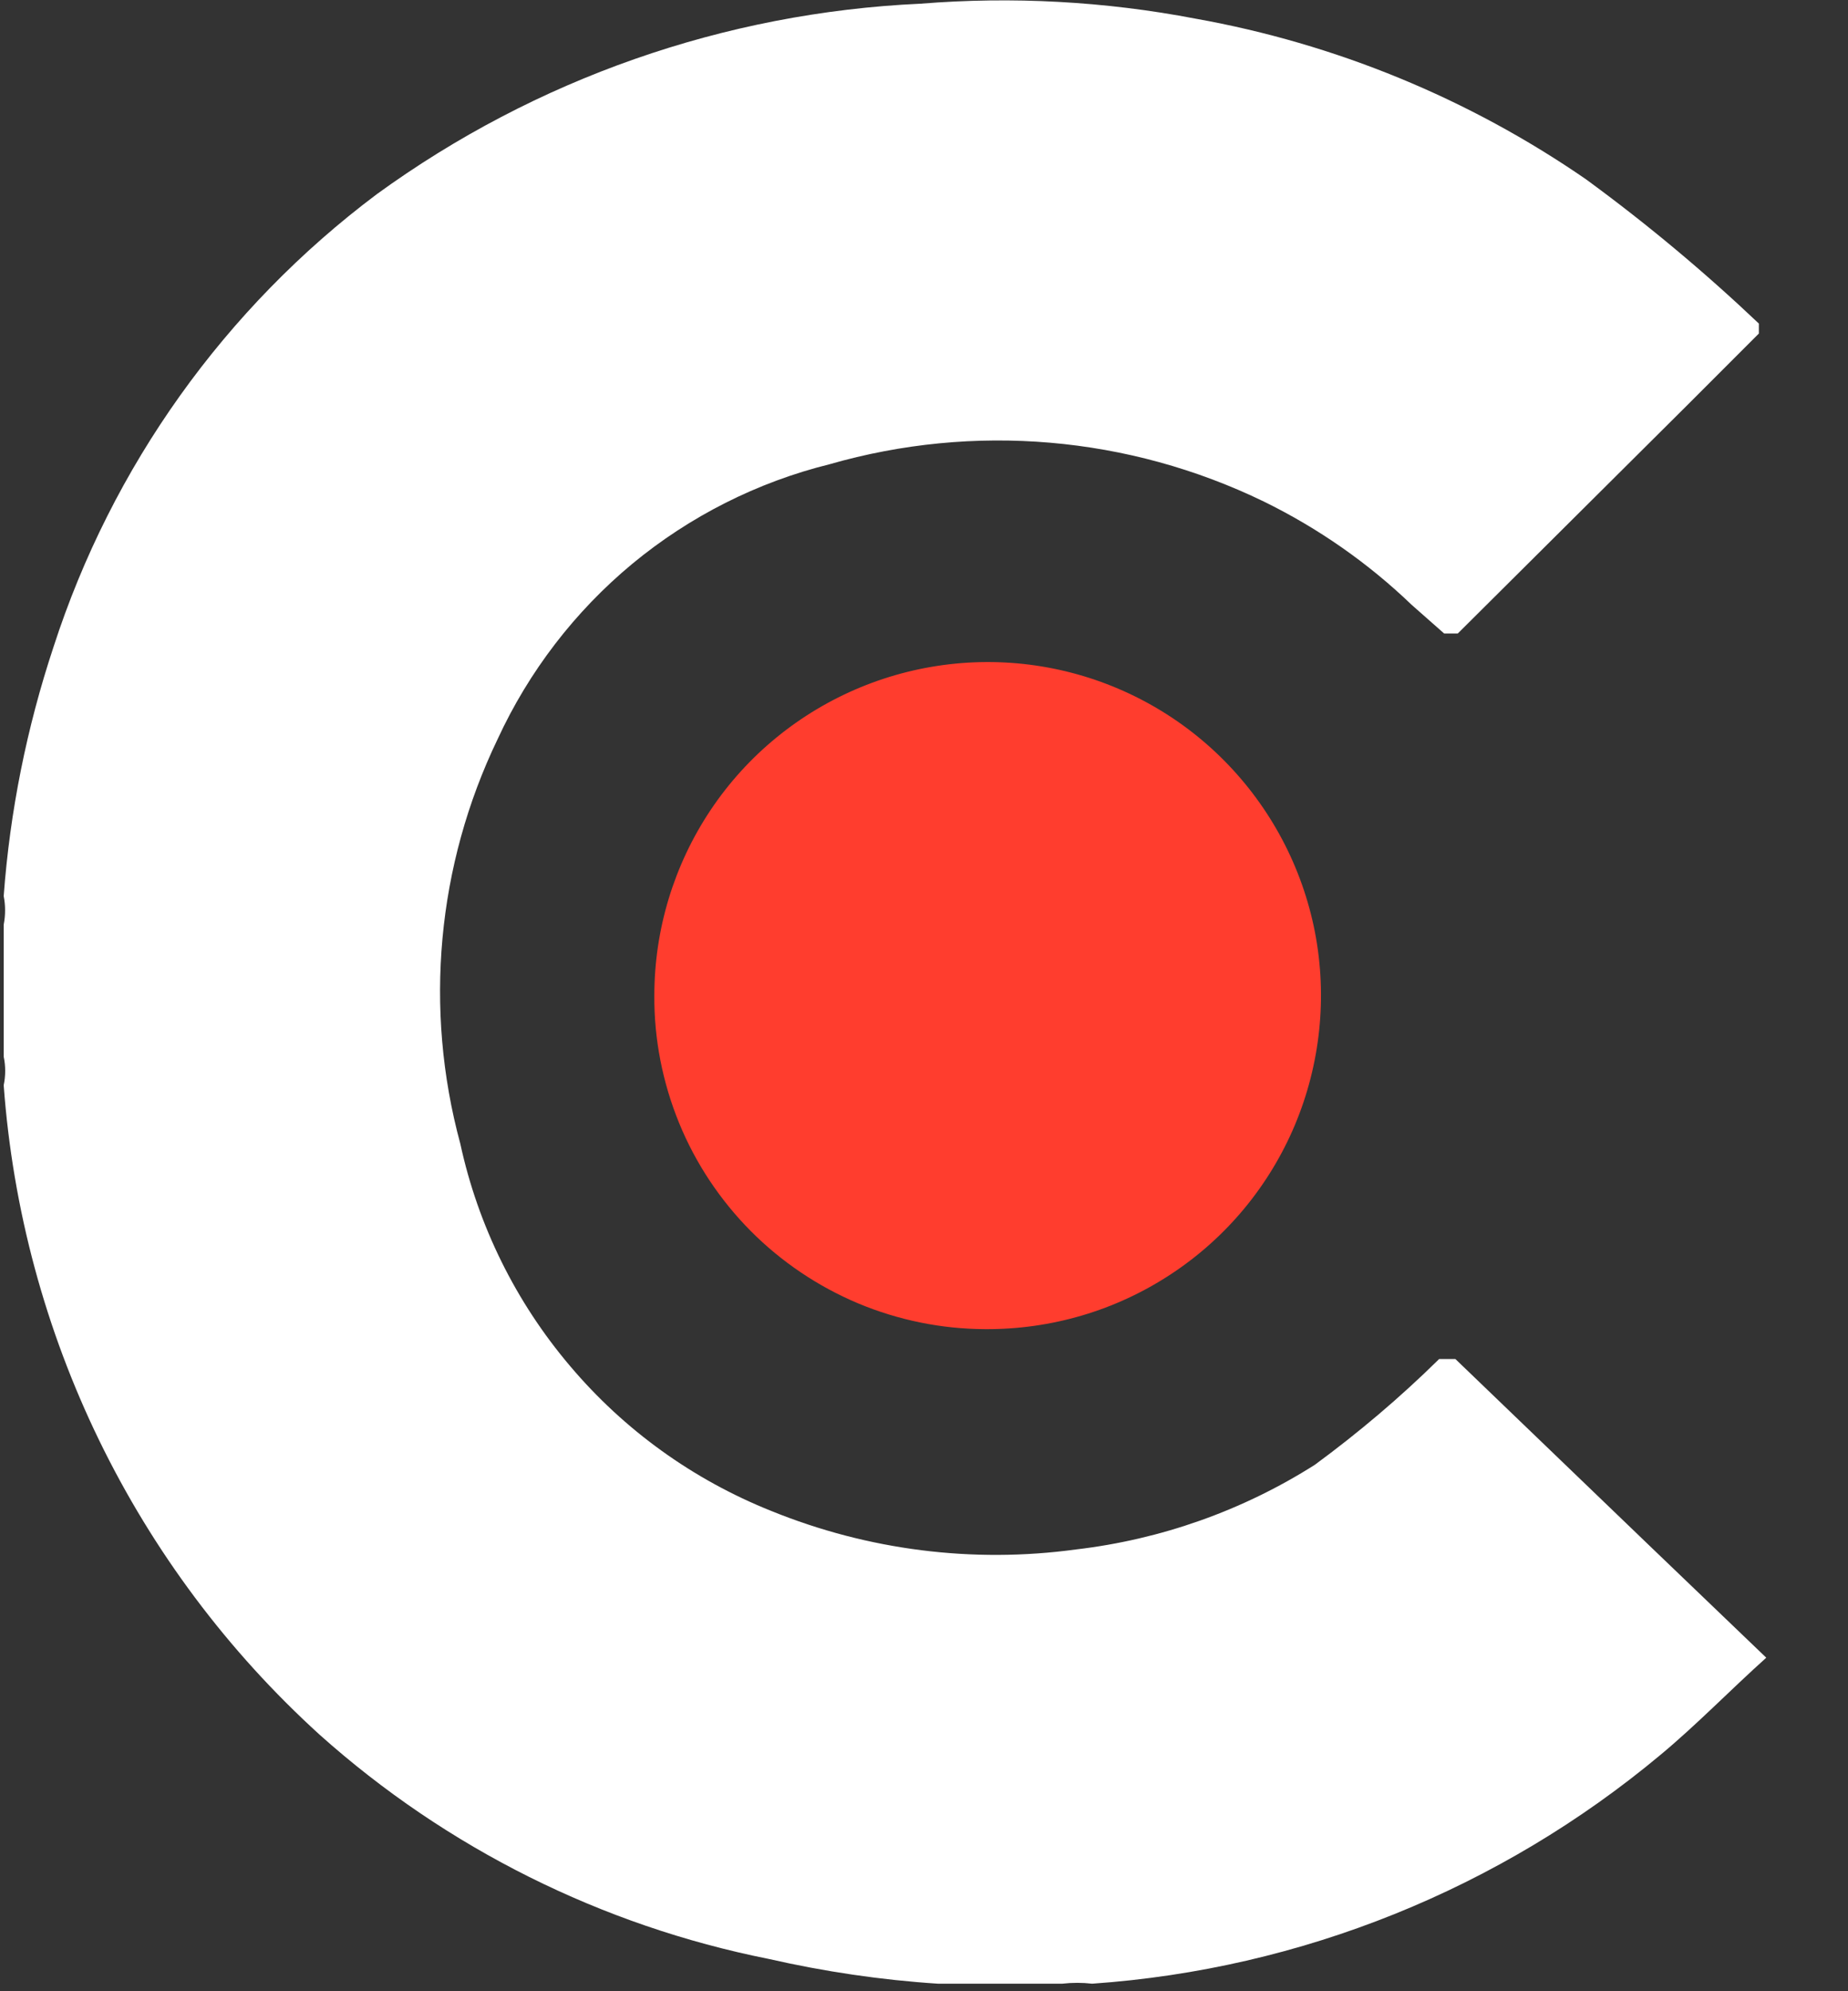 <svg xmlns="http://www.w3.org/2000/svg" width="13" height="14" viewBox="0 0 13 14" fill="none">
<rect x="0" y="0" width="13" height="14" fill="#333333" stroke="none"/>
<g clip-path="url(#clip0)">
<path d="M12.425 11.655C12.171 11.883 11.935 12.127 11.681 12.338C10.551 13.281 9.152 13.845 7.683 13.947C7.613 13.939 7.542 13.939 7.473 13.947H6.598C6.197 13.921 5.799 13.862 5.408 13.773C4.233 13.539 3.142 12.995 2.249 12.197C0.949 11.017 0.154 9.381 0.026 7.63C0.04 7.564 0.04 7.495 0.026 7.429V6.501C0.039 6.435 0.039 6.366 0.026 6.3C0.07 5.704 0.188 5.117 0.376 4.55C0.787 3.279 1.582 2.166 2.651 1.365C3.768 0.554 5.097 0.089 6.475 0.026C7.121 -0.026 7.772 0.009 8.409 0.131C9.395 0.307 10.332 0.692 11.156 1.26C11.583 1.572 11.989 1.911 12.373 2.275C12.373 2.275 12.373 2.328 12.373 2.345L11.874 2.844L10.255 4.454C10.255 4.454 10.194 4.454 10.159 4.454L9.931 4.253C9.624 3.958 9.272 3.713 8.89 3.526C7.939 3.065 6.852 2.972 5.836 3.264C5.327 3.39 4.852 3.63 4.448 3.964C4.044 4.299 3.72 4.721 3.5 5.198C3.074 6.083 2.981 7.093 3.238 8.041C3.363 8.618 3.628 9.154 4.01 9.604C4.391 10.055 4.877 10.404 5.425 10.623C6.104 10.899 6.843 10.993 7.569 10.894C8.166 10.824 8.741 10.621 9.249 10.299C9.558 10.072 9.851 9.824 10.124 9.555C10.124 9.555 10.194 9.555 10.238 9.555L11.603 10.867L12.425 11.655Z" fill="white"/>
<path d="M4.603 7C4.603 6.535 4.741 6.081 4.999 5.695C5.257 5.309 5.625 5.009 6.054 4.832C6.484 4.655 6.956 4.609 7.412 4.701C7.867 4.793 8.285 5.018 8.612 5.348C8.939 5.678 9.161 6.097 9.25 6.553C9.338 7.009 9.289 7.481 9.109 7.91C8.929 8.338 8.626 8.703 8.238 8.958C7.85 9.214 7.395 9.348 6.93 9.345C6.623 9.344 6.32 9.282 6.037 9.164C5.754 9.045 5.497 8.872 5.281 8.655C5.065 8.437 4.893 8.179 4.777 7.895C4.661 7.611 4.601 7.307 4.603 7Z" fill="#FF3D2E"/>
</g>
<defs>
<clipPath id="clip0">
<rect width="12.425" height="14" fill="white"/>
</clipPath>
</defs>
</svg>